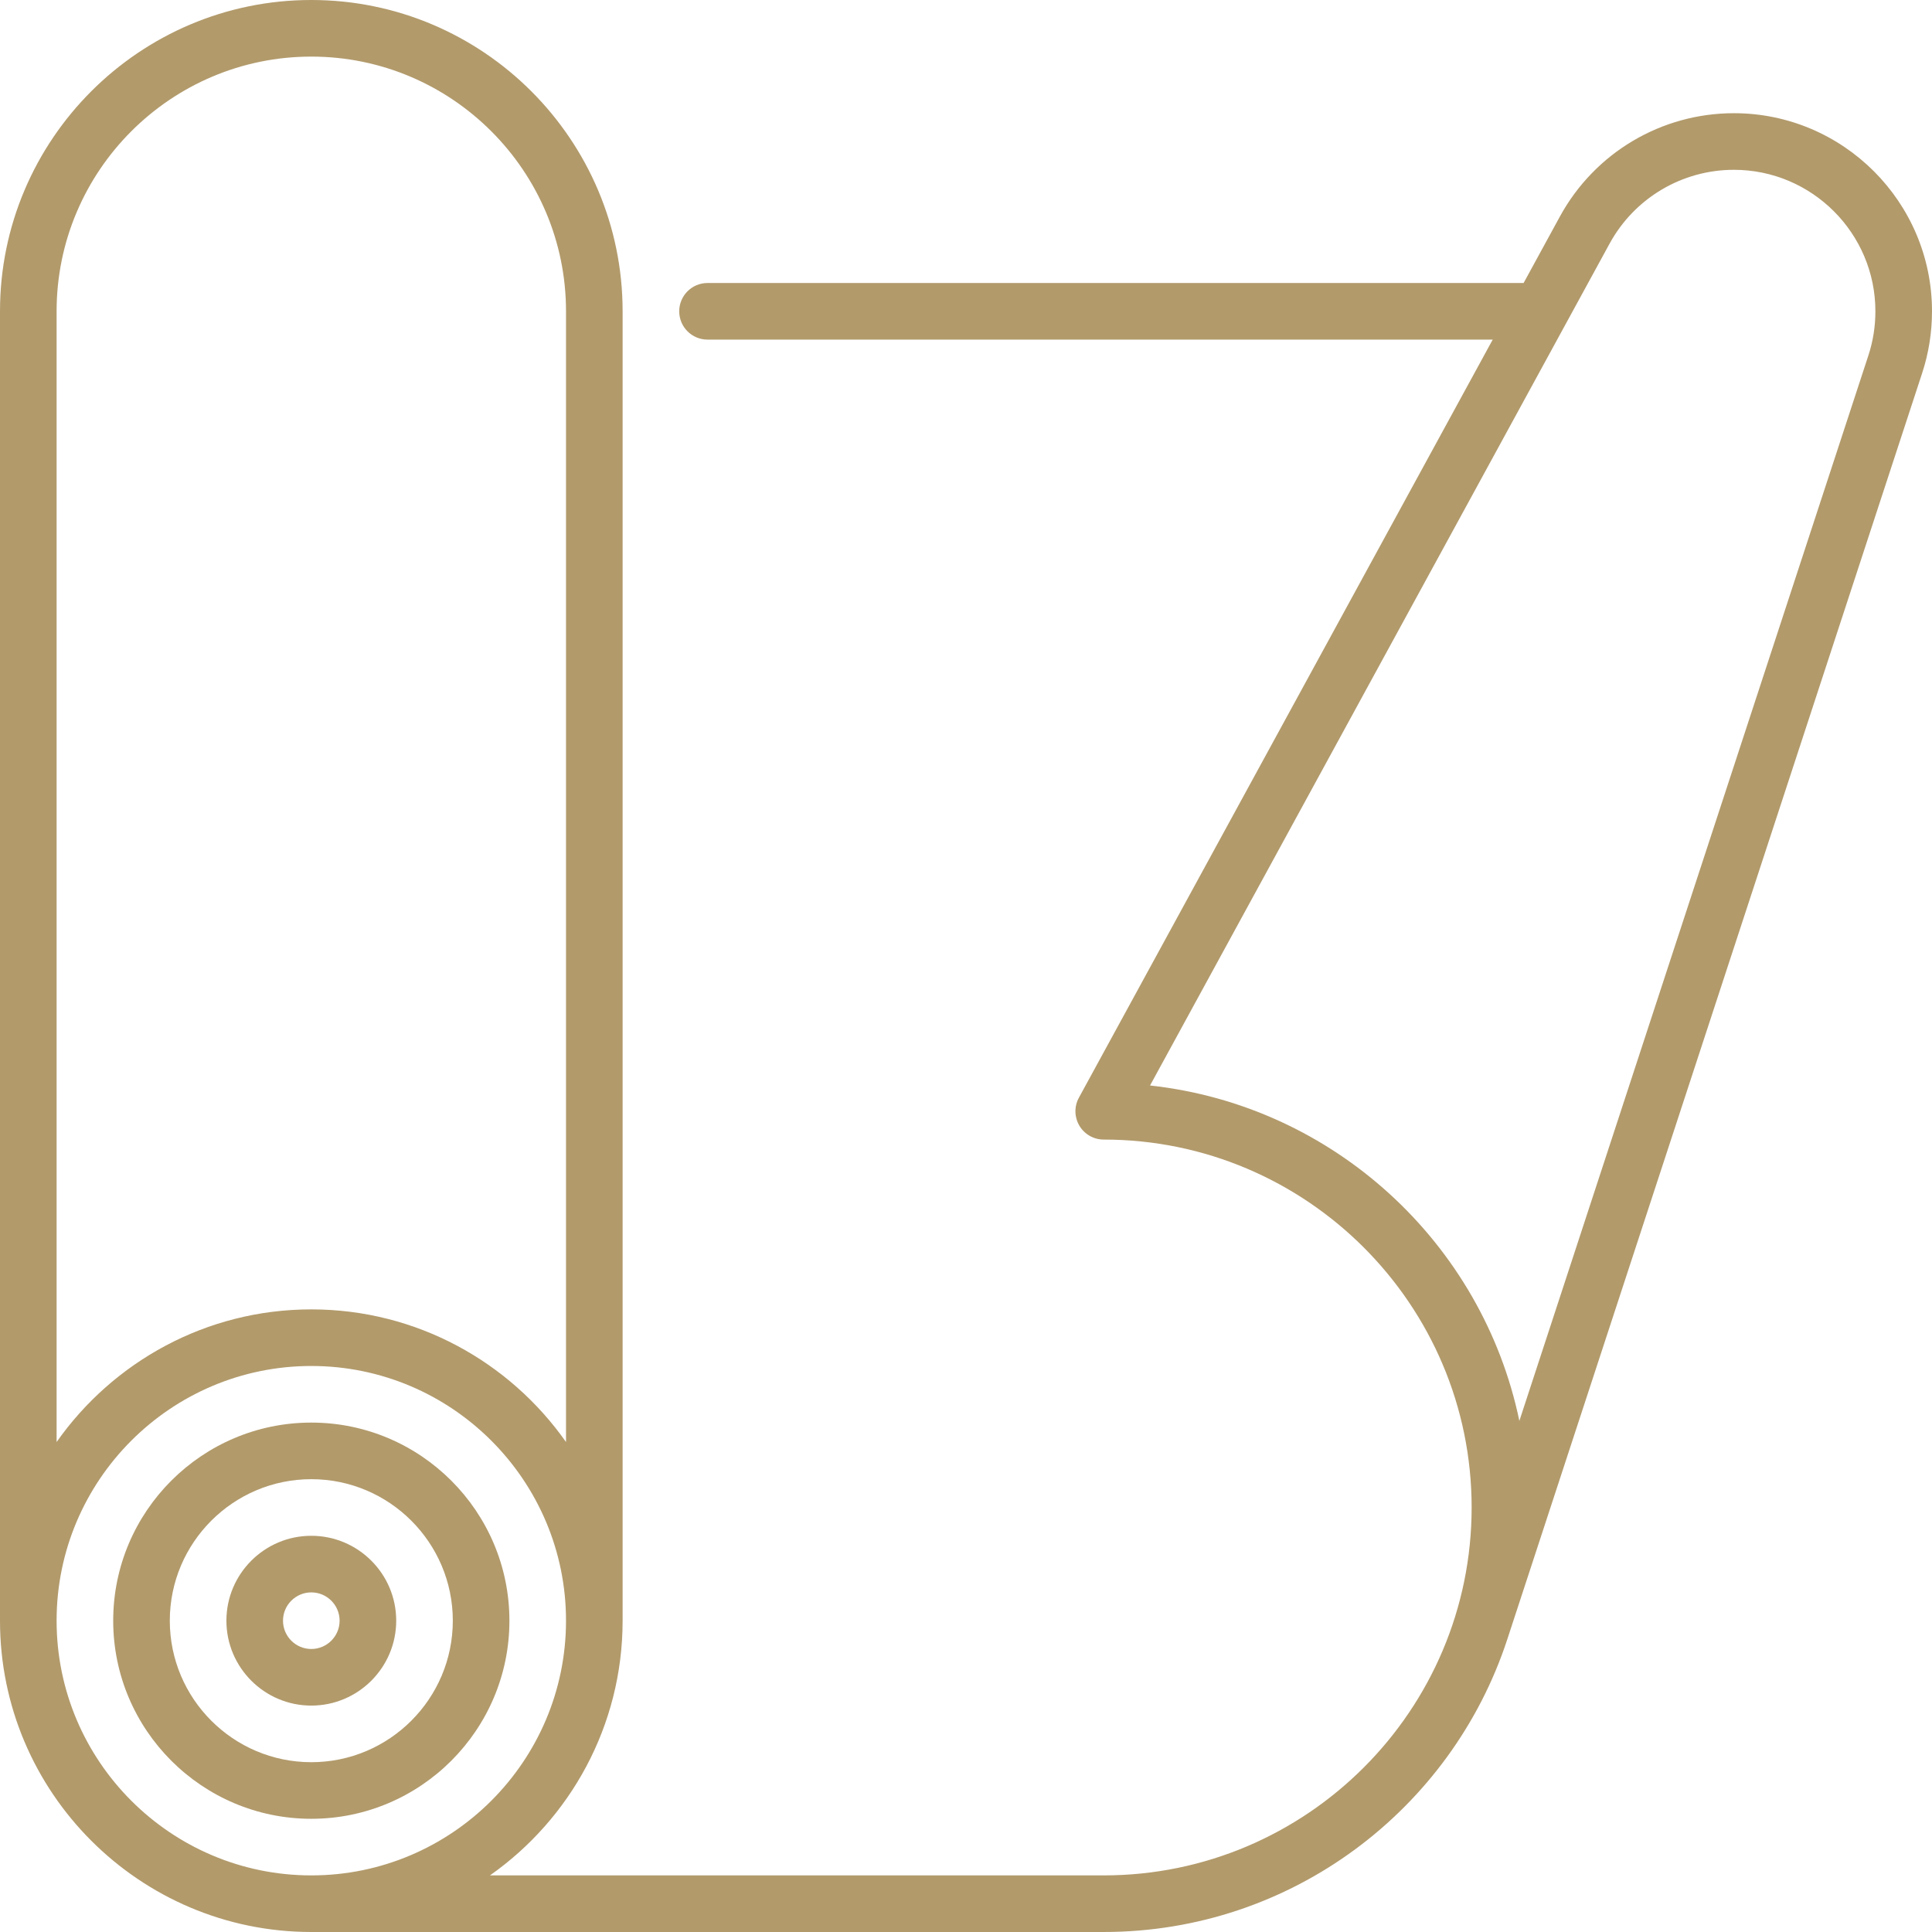 <?xml version="1.0"?>
<svg xmlns="http://www.w3.org/2000/svg" id="Capa_1" enable-background="new 0 0 512 512" height="512px" viewBox="0 0 512 512" width="512px"><g><path d="m82.5 377c-28.949 0-52.5 23.552-52.5 52.5s23.551 52.5 52.5 52.5 52.5-23.552 52.5-52.5-23.551-52.5-52.5-52.5zm0 90c-20.678 0-37.5-16.822-37.5-37.5s16.822-37.5 37.5-37.5 37.5 16.822 37.5 37.5-16.822 37.5-37.5 37.5z" fill="#B29A6B"/><path d="m82.5 407c-12.407 0-22.5 10.094-22.5 22.5s10.093 22.5 22.5 22.5 22.5-10.094 22.5-22.5-10.093-22.5-22.5-22.5zm0 30c-4.136 0-7.5-3.364-7.5-7.5s3.364-7.5 7.5-7.5 7.5 3.364 7.5 7.5-3.364 7.5-7.5 7.5z" fill="#B29A6B"/><path d="m459.5 30c-19.206 0-36.866 10.476-46.091 27.345l-9.637 17.655h-216.272c-4.142 0-7.5 3.357-7.5 7.5s3.358 7.5 7.5 7.5h208.084l-109.667 200.906c-1.269 2.324-1.218 5.145.133 7.421 1.351 2.277 3.802 3.673 6.45 3.673 53.762 0 97.5 43.738 97.5 97.5s-43.738 97.5-97.5 97.5h-162.653c21.237-14.941 35.153-39.619 35.153-67.5v-347c0-45.49-37.009-82.5-82.5-82.5s-82.5 37.01-82.5 82.5v347c0 45.49 37.009 82.5 82.5 82.5h210c49.803 0 92.151-32.527 106.913-77.456.018.006 109.987-335.689 109.987-335.689 1.725-5.267 2.6-10.769 2.6-16.355 0-28.948-23.551-52.5-52.5-52.5zm-444.5 52.5c0-37.22 30.28-67.5 67.5-67.5s67.5 30.28 67.5 67.5v299.653c-14.941-21.236-39.619-35.153-67.5-35.153s-52.559 13.917-67.5 35.153zm0 347c0-37.22 30.28-67.5 67.5-67.5s67.5 30.28 67.5 67.5-30.28 67.5-67.5 67.5-67.5-30.28-67.5-67.5zm480.146-335.314-92.499 282.363c-9.814-47.154-49.235-83.584-97.872-88.884l121.797-223.128c6.591-12.051 19.208-19.537 32.928-19.537 20.678 0 37.5 16.822 37.5 37.5 0 3.998-.624 7.93-1.854 11.686z" fill="#B29A6B"/></g></svg>
